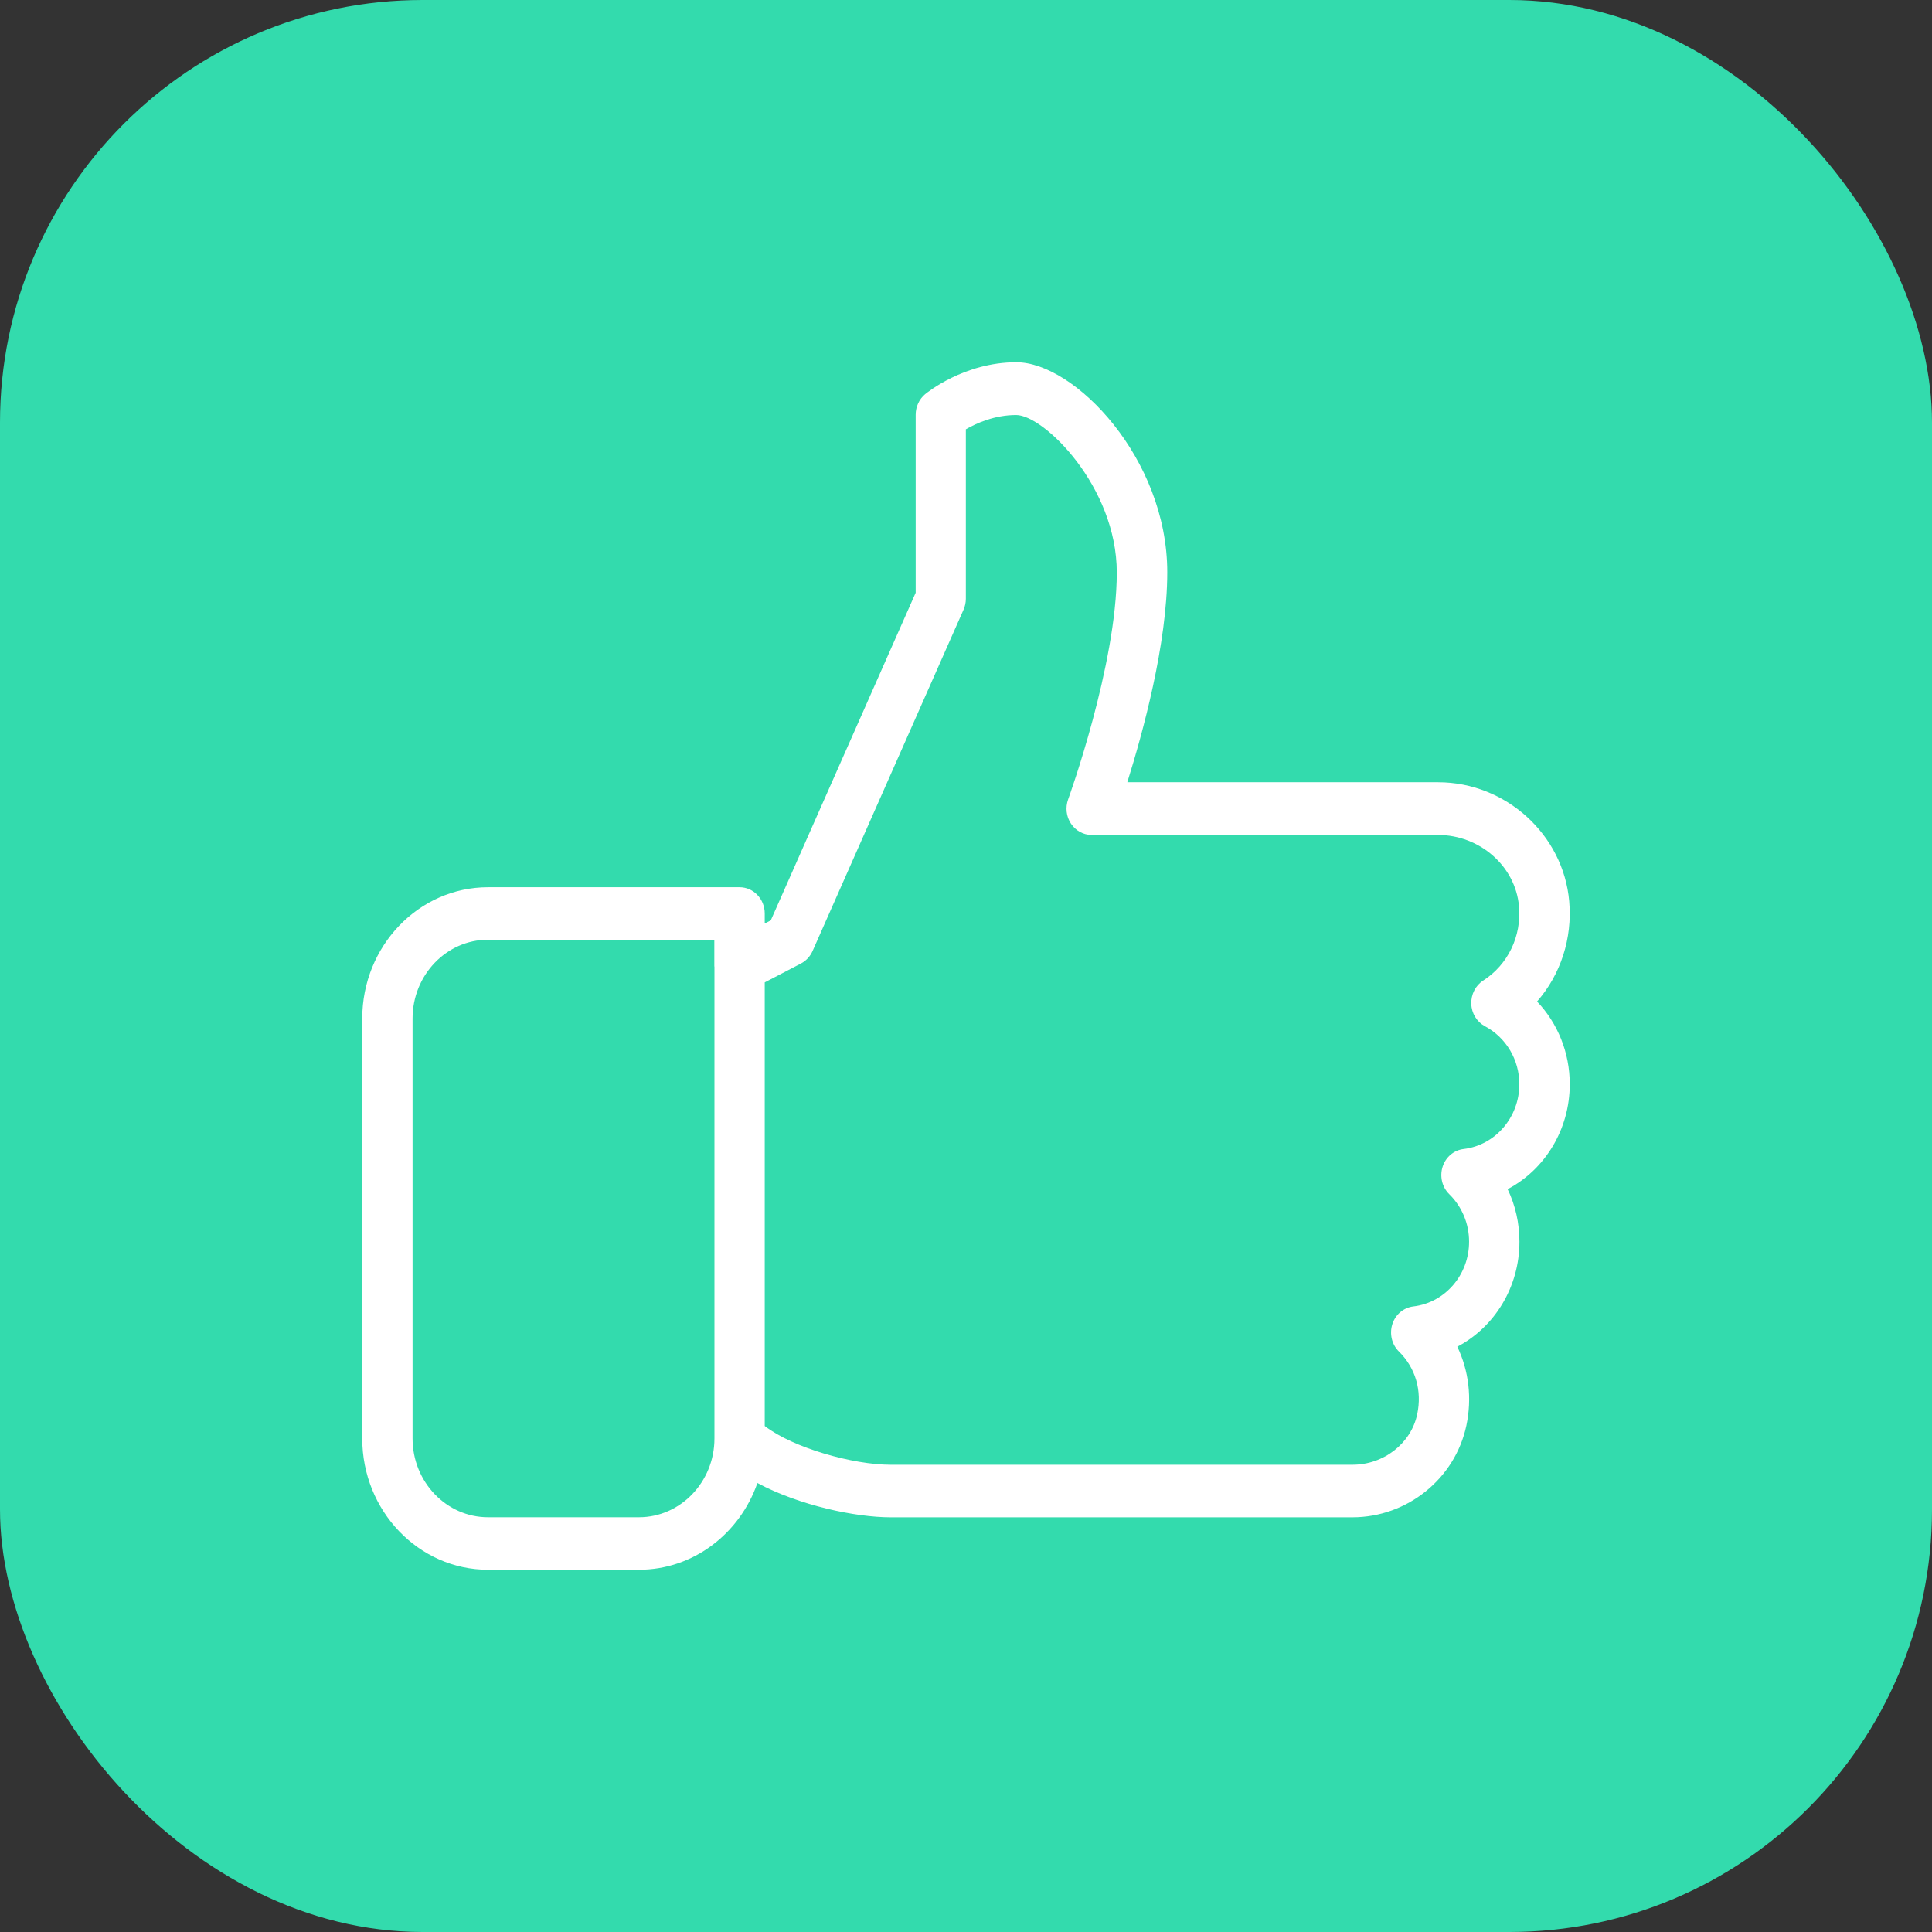 <svg width="64" height="64" viewBox="0 0 64 64" fill="none" xmlns="http://www.w3.org/2000/svg">
<rect x="0" y="0" width="64" height="64" fill="#333333" stroke="none"/>
<rect width="64" height="64" rx="14" fill="#33DBAD"/>
<path d="M52 35.915C52 34.87 51.602 33.896 50.917 33.176C51.695 32.287 52.09 31.094 51.982 29.856C51.788 27.645 49.878 25.913 47.637 25.913H37.343C37.85 24.297 38.667 21.336 38.667 18.956C38.667 15.184 35.595 12 33.667 12C31.935 12 30.697 13.016 30.645 13.059C30.447 13.226 30.333 13.475 30.333 13.739V19.635L25.533 30.489L25.333 30.593V30.261C25.333 29.781 24.96 29.391 24.5 29.391H16.167C13.87 29.391 12 31.343 12 33.739V47.652C12 50.049 13.87 52 16.167 52H21.167C22.97 52 24.508 50.8 25.09 49.127C26.477 49.871 28.343 50.263 29.502 50.263H44.8C46.615 50.263 48.202 48.984 48.575 47.224C48.767 46.318 48.655 45.405 48.275 44.612C49.505 43.965 50.333 42.642 50.333 41.132C50.333 40.517 50.198 39.927 49.942 39.393C51.172 38.746 52 37.423 52 35.915ZM23.667 47.652C23.667 49.09 22.543 50.261 21.167 50.261H16.167C14.787 50.261 13.667 49.09 13.667 47.652V33.739C13.667 32.301 14.788 31.13 16.167 31.13V31.139H23.663V32.009C23.663 32.014 23.667 32.017 23.667 32.023V47.652ZM48.483 38.063C48.162 38.101 47.89 38.329 47.788 38.651C47.687 38.97 47.77 39.325 48.007 39.557C48.432 39.976 48.665 40.536 48.665 41.134C48.665 42.23 47.872 43.153 46.818 43.278C46.497 43.316 46.225 43.544 46.123 43.866C46.022 44.186 46.105 44.541 46.342 44.772C46.892 45.313 47.112 46.071 46.947 46.849C46.742 47.818 45.838 48.522 44.798 48.522H29.5C28.262 48.522 26.268 47.964 25.333 47.238V32.543L26.535 31.916C26.703 31.828 26.838 31.682 26.918 31.503L31.918 20.198C31.968 20.085 31.995 19.96 31.995 19.835V14.221C32.342 14.021 32.943 13.748 33.662 13.748C34.575 13.748 36.995 16.118 36.995 18.965C36.995 22.024 35.4 26.438 35.383 26.482C35.287 26.748 35.32 27.049 35.477 27.284C35.633 27.518 35.888 27.659 36.163 27.659H47.632C49.022 27.659 50.202 28.696 50.318 30.021C50.407 31.012 49.953 31.955 49.133 32.482C48.877 32.645 48.727 32.943 48.738 33.256C48.748 33.569 48.922 33.85 49.19 33.995C49.893 34.37 50.33 35.108 50.33 35.918C50.328 37.014 49.535 37.937 48.483 38.063Z" fill="white"/>
</svg>
